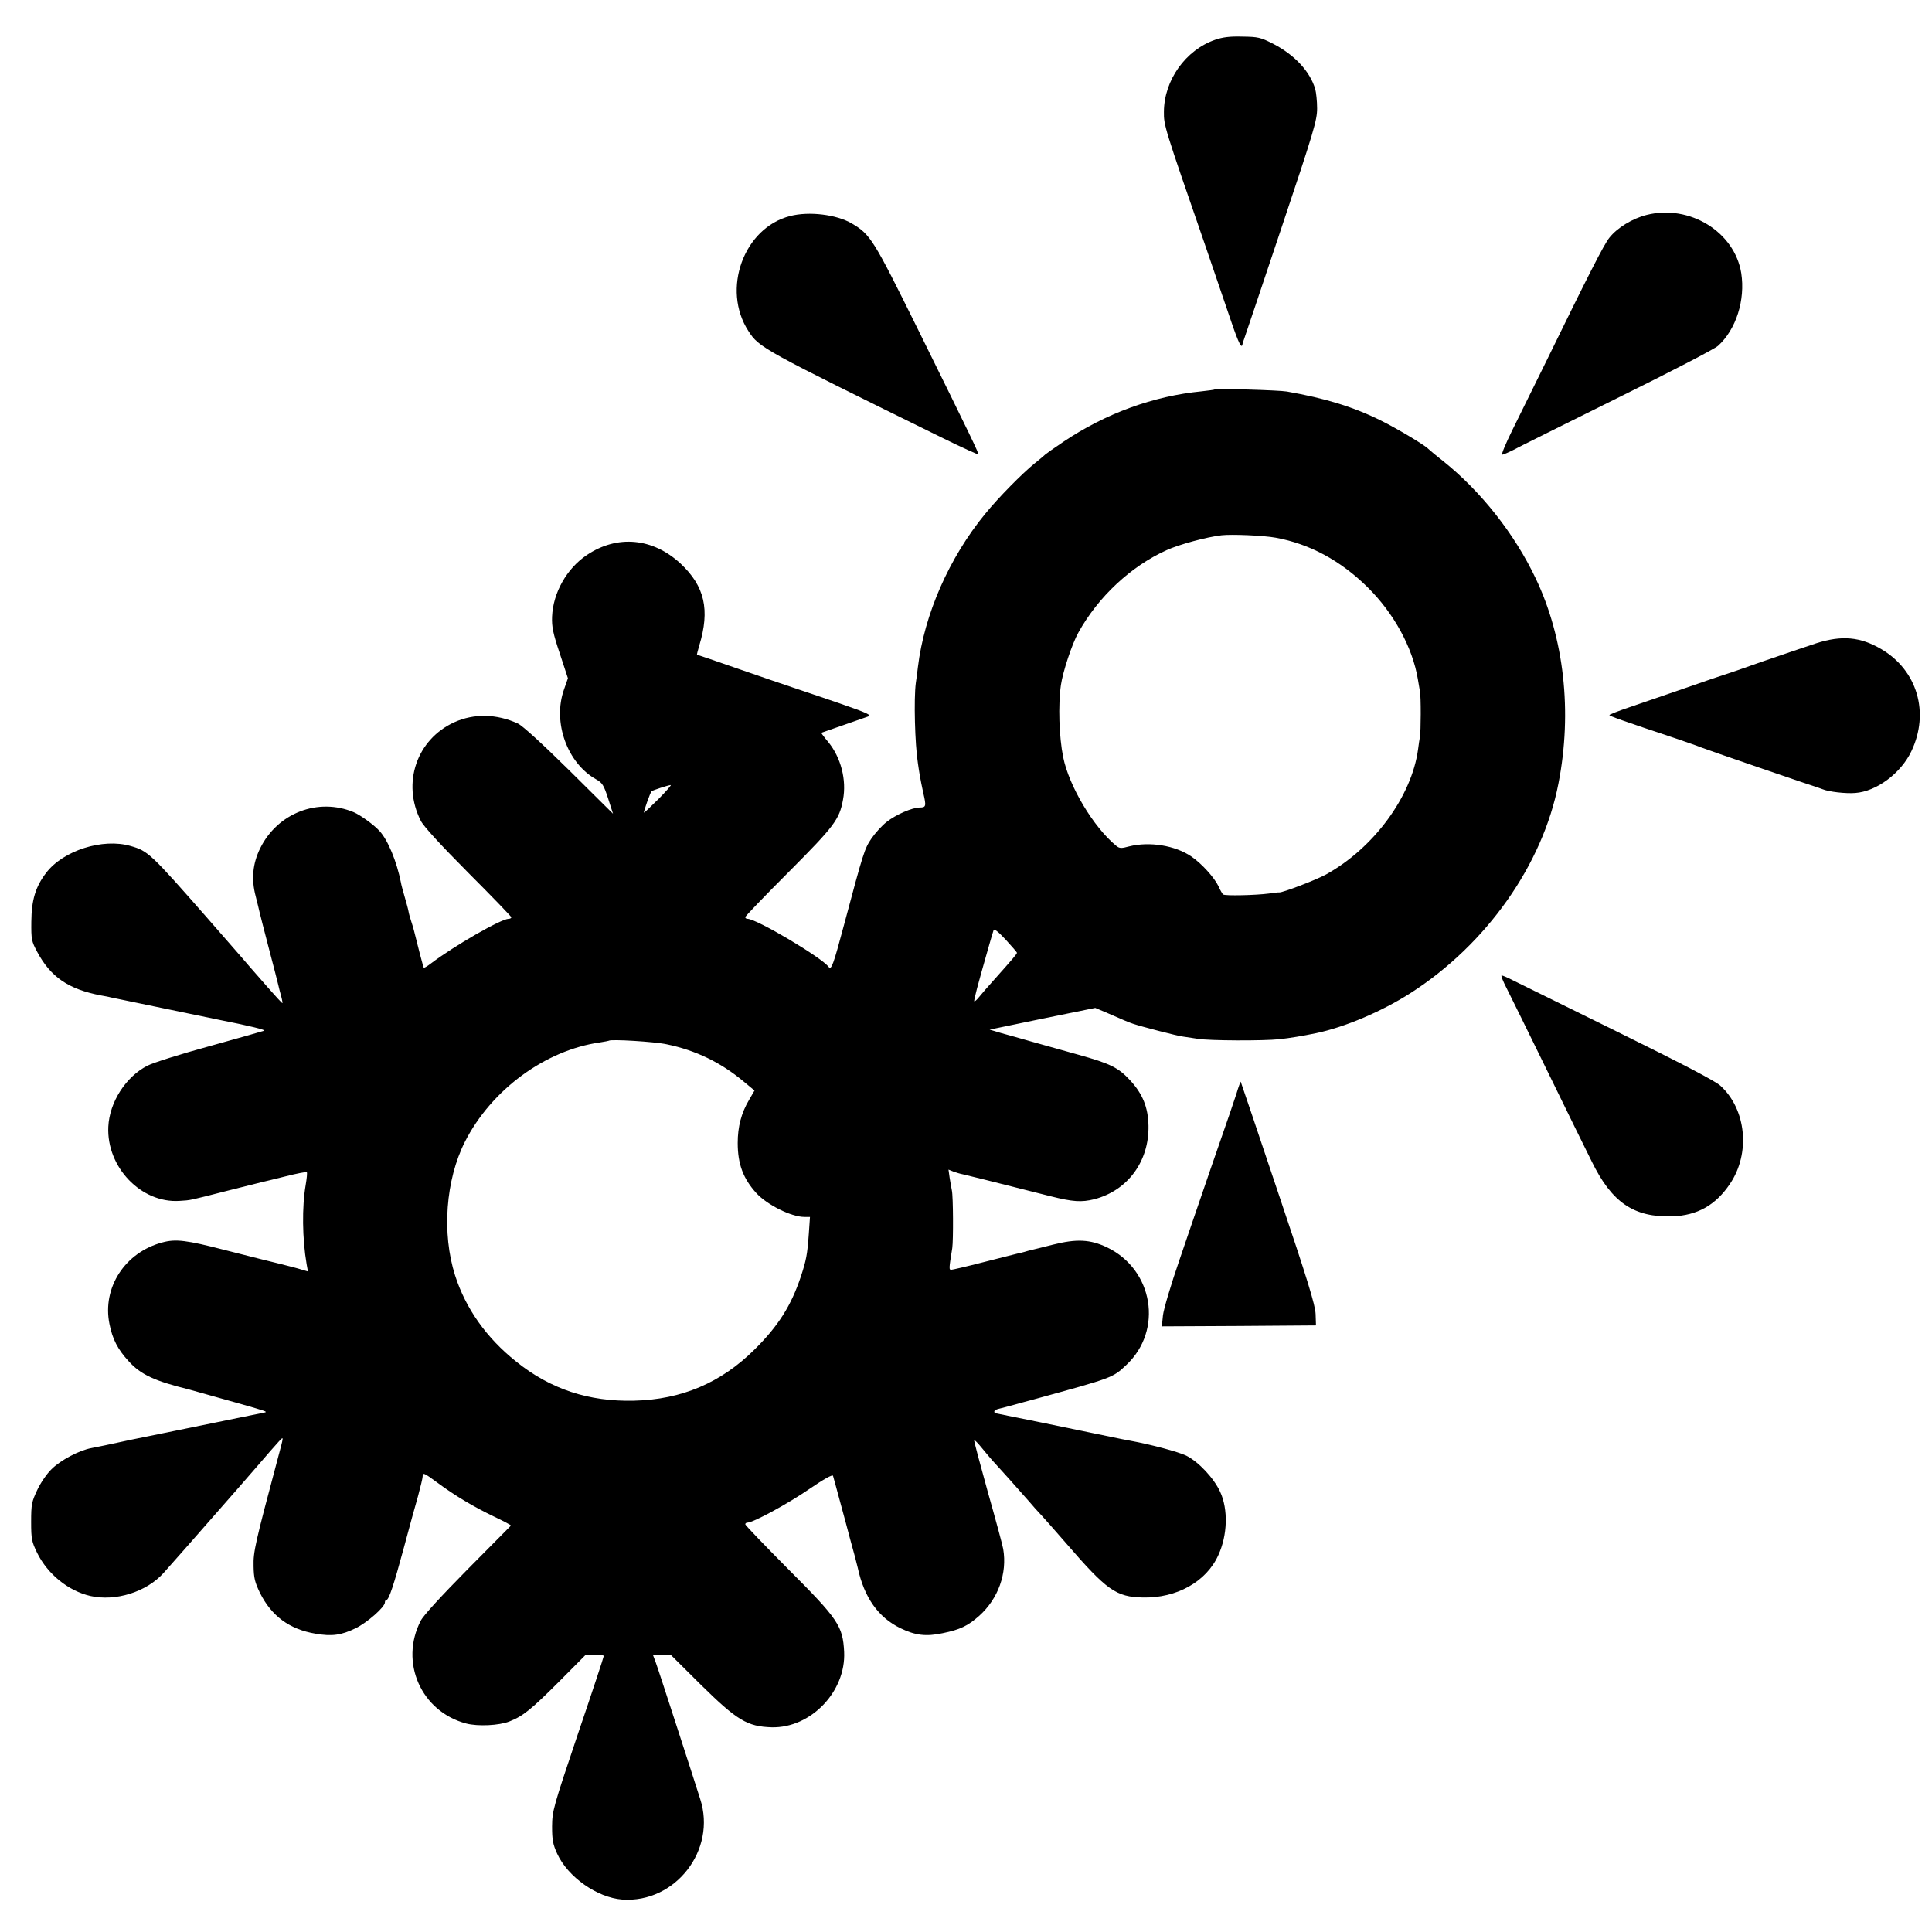 <?xml version="1.0" standalone="no"?>
<!DOCTYPE svg PUBLIC "-//W3C//DTD SVG 20010904//EN"
 "http://www.w3.org/TR/2001/REC-SVG-20010904/DTD/svg10.dtd">
<svg version="1.0" xmlns="http://www.w3.org/2000/svg"
 width="1024pt" height="1024pt" viewBox="0 0 1024 1024"
 preserveAspectRatio="xMidYMid meet">
<g transform="translate(0,1024) scale(0.1,-0.1)"
fill="#000000" stroke="none">
<path d="M6440 10029 c-156 -54 -270 -214 -271 -381 -1 -72 2 -82 217 -703 53
-154 116 -340 141 -413 39 -114 55 -145 59 -114 0 4 4 14 7 22 3 8 92 272 197
586 175 522 191 577 191 640 0 38 -5 84 -10 102 -28 94 -109 181 -223 240 -67
34 -80 37 -163 38 -66 2 -105 -3 -145 -17z"/>
<path d="M8728 9101 c-76 -19 -156 -68 -198 -121 -29 -36 -110 -195 -339 -664
-62 -126 -141 -286 -176 -357 -35 -71 -59 -129 -53 -129 5 0 31 11 57 24 25
14 273 137 551 275 278 137 519 262 536 278 96 87 145 243 123 385 -35 219
-274 366 -501 309z"/>
<path d="M4188 9095 c-246 -62 -365 -389 -221 -610 57 -88 68 -94 1036 -570
98 -48 180 -85 182 -83 4 4 -34 84 -320 663 -237 479 -251 502 -351 561 -80
47 -226 65 -326 39z"/>
<path d="M6439 8176 c-2 -2 -33 -6 -69 -10 -257 -25 -509 -117 -733 -267 -51
-34 -94 -65 -97 -68 -3 -3 -27 -24 -55 -46 -68 -55 -192 -181 -263 -268 -192
-234 -323 -533 -357 -813 -3 -27 -8 -65 -11 -84 -11 -83 -5 -324 11 -425 2
-16 7 -46 10 -65 3 -19 12 -62 19 -95 16 -68 14 -75 -19 -75 -40 0 -127 -38
-175 -76 -25 -19 -61 -59 -81 -88 -37 -55 -42 -70 -145 -456 -57 -214 -68
-244 -82 -225 -35 49 -382 255 -430 255 -7 0 -12 4 -12 9 0 5 104 113 231 240
242 243 268 278 287 382 20 105 -11 224 -78 306 -22 26 -38 48 -37 49 1 0 52
18 112 39 61 21 121 42 135 47 21 8 0 18 -150 70 -96 33 -206 70 -245 83 -38
13 -169 57 -289 99 -121 42 -220 76 -222 76 -1 0 4 21 12 48 58 190 29 315
-99 435 -147 136 -335 154 -497 45 -106 -71 -179 -200 -184 -327 -2 -53 5 -88
41 -195 l43 -131 -21 -60 c-61 -173 17 -390 171 -476 32 -18 40 -30 63 -101
l26 -81 -232 230 c-144 142 -247 236 -272 248 -113 52 -233 54 -337 7 -200
-91 -279 -323 -178 -522 14 -29 106 -129 251 -275 126 -126 229 -233 229 -237
0 -4 -6 -8 -14 -8 -40 0 -289 -143 -414 -238 -18 -14 -34 -23 -36 -21 -3 3
-37 135 -51 193 -2 10 -9 33 -15 51 -6 18 -13 42 -15 55 -2 12 -12 48 -21 79
-9 31 -18 64 -19 73 -22 111 -69 226 -114 274 -29 32 -101 84 -136 99 -189 79
-404 -4 -496 -191 -40 -81 -48 -164 -24 -254 9 -36 18 -72 20 -82 2 -9 24 -96
50 -195 26 -98 48 -185 50 -194 2 -9 8 -34 14 -55 6 -21 9 -39 8 -41 -2 -1
-37 37 -79 85 -42 48 -86 98 -98 112 -12 14 -31 36 -43 50 -33 38 -148 170
-179 205 -300 342 -314 355 -406 381 -147 43 -358 -24 -448 -143 -56 -73 -77
-144 -78 -258 -1 -94 1 -104 31 -160 71 -133 165 -198 338 -231 22 -4 45 -8
50 -10 28 -6 504 -104 580 -120 158 -31 247 -53 235 -57 -8 -3 -139 -40 -290
-82 -151 -41 -299 -88 -328 -103 -115 -58 -202 -194 -208 -324 -10 -214 174
-406 377 -393 63 4 47 1 259 55 91 23 172 43 180 45 8 2 64 15 123 30 59 15
110 25 113 22 3 -2 0 -33 -6 -68 -20 -116 -18 -284 5 -419 l7 -39 -34 10 c-18
6 -69 19 -113 30 -97 24 -71 17 -295 74 -201 52 -259 59 -329 40 -198 -52
-320 -239 -281 -432 16 -81 44 -135 102 -198 64 -71 139 -105 318 -149 8 -2
65 -18 125 -35 61 -17 128 -36 150 -42 133 -38 142 -41 130 -45 -8 -2 -454
-93 -539 -110 -10 -2 -85 -17 -167 -34 -158 -34 -153 -33 -214 -45 -66 -12
-165 -65 -212 -112 -25 -24 -59 -74 -76 -111 -29 -62 -32 -75 -32 -168 0 -92
3 -105 32 -165 56 -113 165 -201 282 -228 134 -30 296 21 387 121 57 64 156
176 280 318 60 69 111 127 114 130 3 3 48 55 100 115 52 61 105 121 118 135
27 28 28 36 -7 -95 -119 -446 -129 -490 -127 -566 1 -63 7 -86 34 -142 61
-122 156 -193 295 -216 86 -15 136 -8 212 29 61 30 155 112 155 137 0 7 3 13
8 13 13 0 39 79 92 275 28 105 62 229 76 277 13 48 24 94 24 102 0 23 6 21 79
-33 93 -69 191 -127 299 -179 51 -24 92 -46 90 -48 -2 -2 -105 -106 -229 -231
-140 -142 -235 -245 -249 -273 -114 -220 2 -482 241 -545 61 -16 174 -11 229
11 72 28 116 64 265 213 l140 141 47 0 c27 0 48 -3 48 -7 0 -5 -61 -190 -137
-413 -132 -392 -136 -408 -137 -490 0 -72 4 -94 27 -145 57 -124 212 -233 345
-243 282 -20 501 263 413 533 -10 33 -65 202 -121 375 -56 173 -108 332 -116
353 l-14 37 47 0 47 0 160 -159 c193 -190 247 -222 376 -226 207 -5 394 189
384 400 -7 137 -31 173 -296 438 -125 126 -228 233 -228 238 0 5 5 9 12 9 30
0 214 100 326 177 79 54 124 79 127 71 2 -7 20 -71 39 -143 19 -71 43 -157 51
-190 9 -33 21 -76 26 -95 5 -19 12 -46 15 -59 34 -158 109 -264 227 -321 78
-38 136 -45 224 -26 92 19 132 38 193 92 101 91 149 225 127 354 -3 19 -40
156 -82 304 -41 148 -74 271 -72 273 3 2 22 -18 43 -44 21 -26 46 -55 54 -64
21 -22 149 -165 196 -219 21 -25 41 -47 44 -50 13 -13 101 -112 150 -169 216
-250 265 -285 407 -288 179 -4 336 83 400 224 49 106 53 243 10 336 -33 72
-114 159 -180 192 -42 20 -186 59 -297 79 -14 2 -61 12 -105 21 -161 34 -608
125 -611 125 -2 0 -4 4 -4 9 0 5 10 11 23 14 12 3 48 12 80 21 31 9 81 22 110
30 415 114 414 113 486 181 197 184 144 506 -102 624 -89 42 -160 46 -287 14
-52 -13 -103 -26 -113 -28 -10 -2 -27 -7 -37 -10 -10 -3 -27 -7 -37 -9 -10 -2
-90 -23 -178 -45 -89 -23 -167 -41 -173 -41 -13 0 -13 4 5 115 6 42 5 274 -2
305 -3 14 -8 44 -12 68 l-6 43 27 -11 c15 -5 37 -12 49 -14 19 -4 120 -29 464
-116 119 -30 165 -33 233 -16 177 46 291 201 287 390 -2 97 -31 169 -98 241
-62 67 -105 88 -274 135 -82 23 -195 55 -250 70 -55 16 -127 36 -160 45 l-60
18 280 58 280 57 66 -28 c68 -30 117 -51 134 -56 44 -15 237 -65 265 -68 19
-3 55 -8 80 -12 59 -10 347 -11 430 -2 56 6 122 17 195 32 153 32 348 115 500
212 403 258 702 681 785 1112 74 379 30 771 -121 1087 -112 236 -290 461 -490
621 -41 32 -76 62 -79 65 -14 17 -164 107 -249 149 -146 73 -296 119 -501 155
-39 7 -375 17 -381 11z m323 -786 c180 -33 343 -121 486 -262 140 -138 239
-320 267 -488 4 -25 9 -54 11 -65 6 -26 5 -214 0 -240 -2 -11 -7 -41 -10 -67
-34 -250 -235 -523 -488 -663 -55 -30 -231 -97 -248 -95 -3 1 -27 -2 -55 -6
-67 -9 -231 -13 -242 -5 -4 3 -16 23 -25 44 -22 46 -89 120 -143 157 -86 59
-222 81 -330 54 -43 -12 -52 -11 -70 4 -120 99 -249 315 -280 469 -22 109 -27
277 -12 382 10 70 59 219 93 279 105 189 277 350 467 436 65 30 213 70 292 79
54 6 222 -1 287 -13z m-3272 -1385 c-41 -41 -75 -73 -77 -72 -3 4 34 107 40
113 5 5 87 32 102 33 5 1 -24 -33 -65 -74z m1900 -815 c0 -6 -23 -33 -115
-136 -37 -41 -76 -86 -87 -100 -11 -14 -22 -23 -24 -21 -4 3 17 82 77 292 11
39 22 76 25 84 3 10 24 -6 64 -49 33 -36 60 -67 60 -70z m-1856 -485 c154 -32
286 -96 406 -196 l59 -49 -29 -50 c-41 -69 -60 -142 -60 -228 0 -112 29 -189
99 -266 57 -62 185 -126 254 -126 l30 0 -6 -87 c-8 -114 -14 -143 -43 -231
-51 -152 -118 -259 -244 -384 -178 -177 -387 -266 -639 -272 -240 -6 -444 61
-626 208 -157 125 -267 281 -323 456 -71 223 -50 506 52 708 140 276 426 486
716 527 25 4 46 8 47 9 9 9 243 -5 307 -19z"/>
<path d="M9625 6830 c-49 -16 -175 -59 -280 -95 -104 -37 -197 -69 -205 -71
-8 -2 -100 -33 -205 -70 -104 -36 -238 -82 -297 -102 -60 -20 -108 -39 -108
-42 0 -5 73 -31 355 -125 61 -21 119 -41 130 -46 18 -8 597 -207 620 -213 6
-2 17 -6 25 -9 33 -14 124 -24 173 -20 113 8 243 105 298 222 97 204 31 428
-159 540 -112 66 -210 75 -347 31z"/>
<path d="M7985 5003 c19 -38 115 -232 213 -433 98 -201 205 -419 238 -485 107
-219 223 -298 428 -292 132 5 229 59 305 172 110 162 87 396 -51 521 -28 25
-202 116 -547 286 -278 137 -528 260 -554 273 -27 14 -53 25 -58 25 -5 0 7
-30 26 -67z"/>
<path d="M6553 4442 c-12 -37 -48 -143 -81 -237 -32 -93 -78 -224 -100 -290
-23 -66 -77 -225 -121 -354 -45 -130 -83 -259 -87 -292 l-6 -59 408 2 409 3
-2 60 c-2 48 -41 177 -199 645 -108 322 -197 586 -198 587 -1 1 -12 -28 -23
-65z"/>
</g>
</svg>
